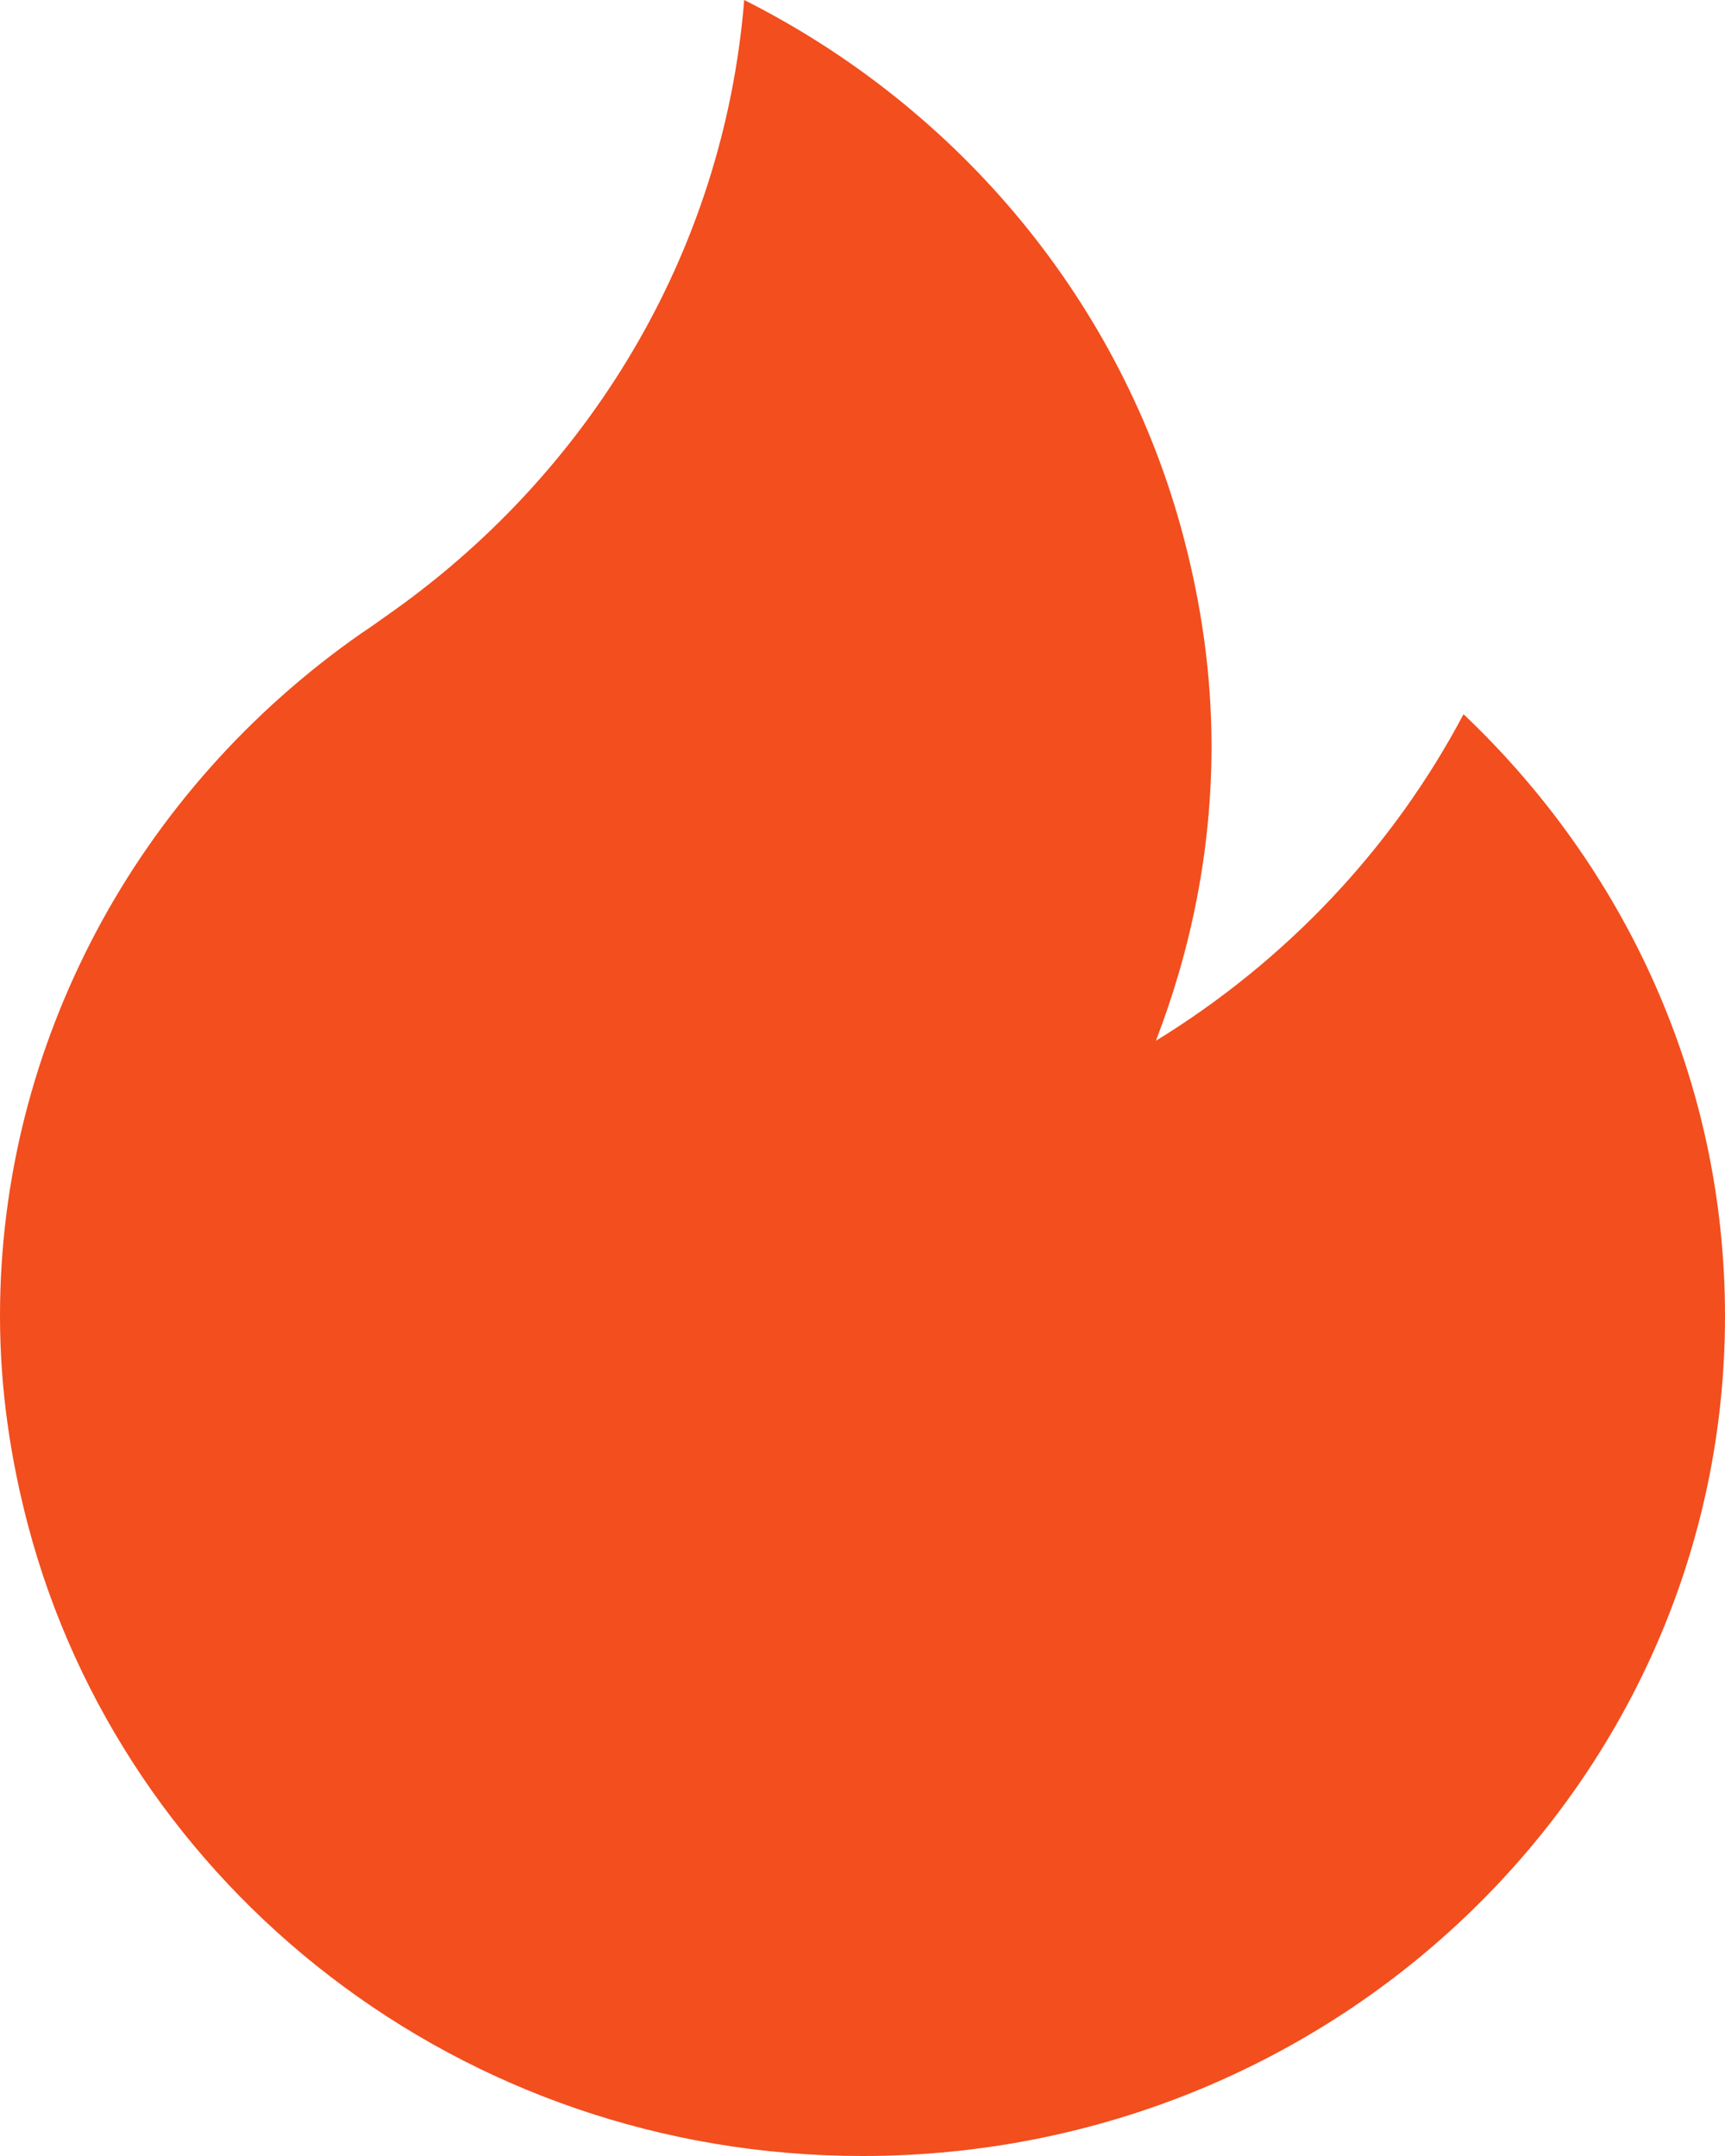 <svg width="12" height="15" viewBox="0 0 12 15" fill="none" xmlns="http://www.w3.org/2000/svg">
<path d="M10.181 4.969C9.688 5.901 8.947 6.685 8.041 7.241C8.287 6.603 8.428 5.913 8.428 5.191C8.428 4.687 8.356 4.201 8.233 3.735C7.804 2.107 6.677 0.755 5.177 0C5.034 1.768 4.085 3.311 2.686 4.286C2.629 4.326 2.574 4.367 2.515 4.405C1.741 4.945 1.105 5.658 0.666 6.488C0.243 7.289 0 8.194 0 9.156C0 9.66 0.072 10.146 0.195 10.612C0.86 13.134 3.203 15 6 15C9.314 15 12 12.384 12 9.156C12 7.513 11.301 6.031 10.181 4.969Z" fill="#F24E1E"/>
</svg>
